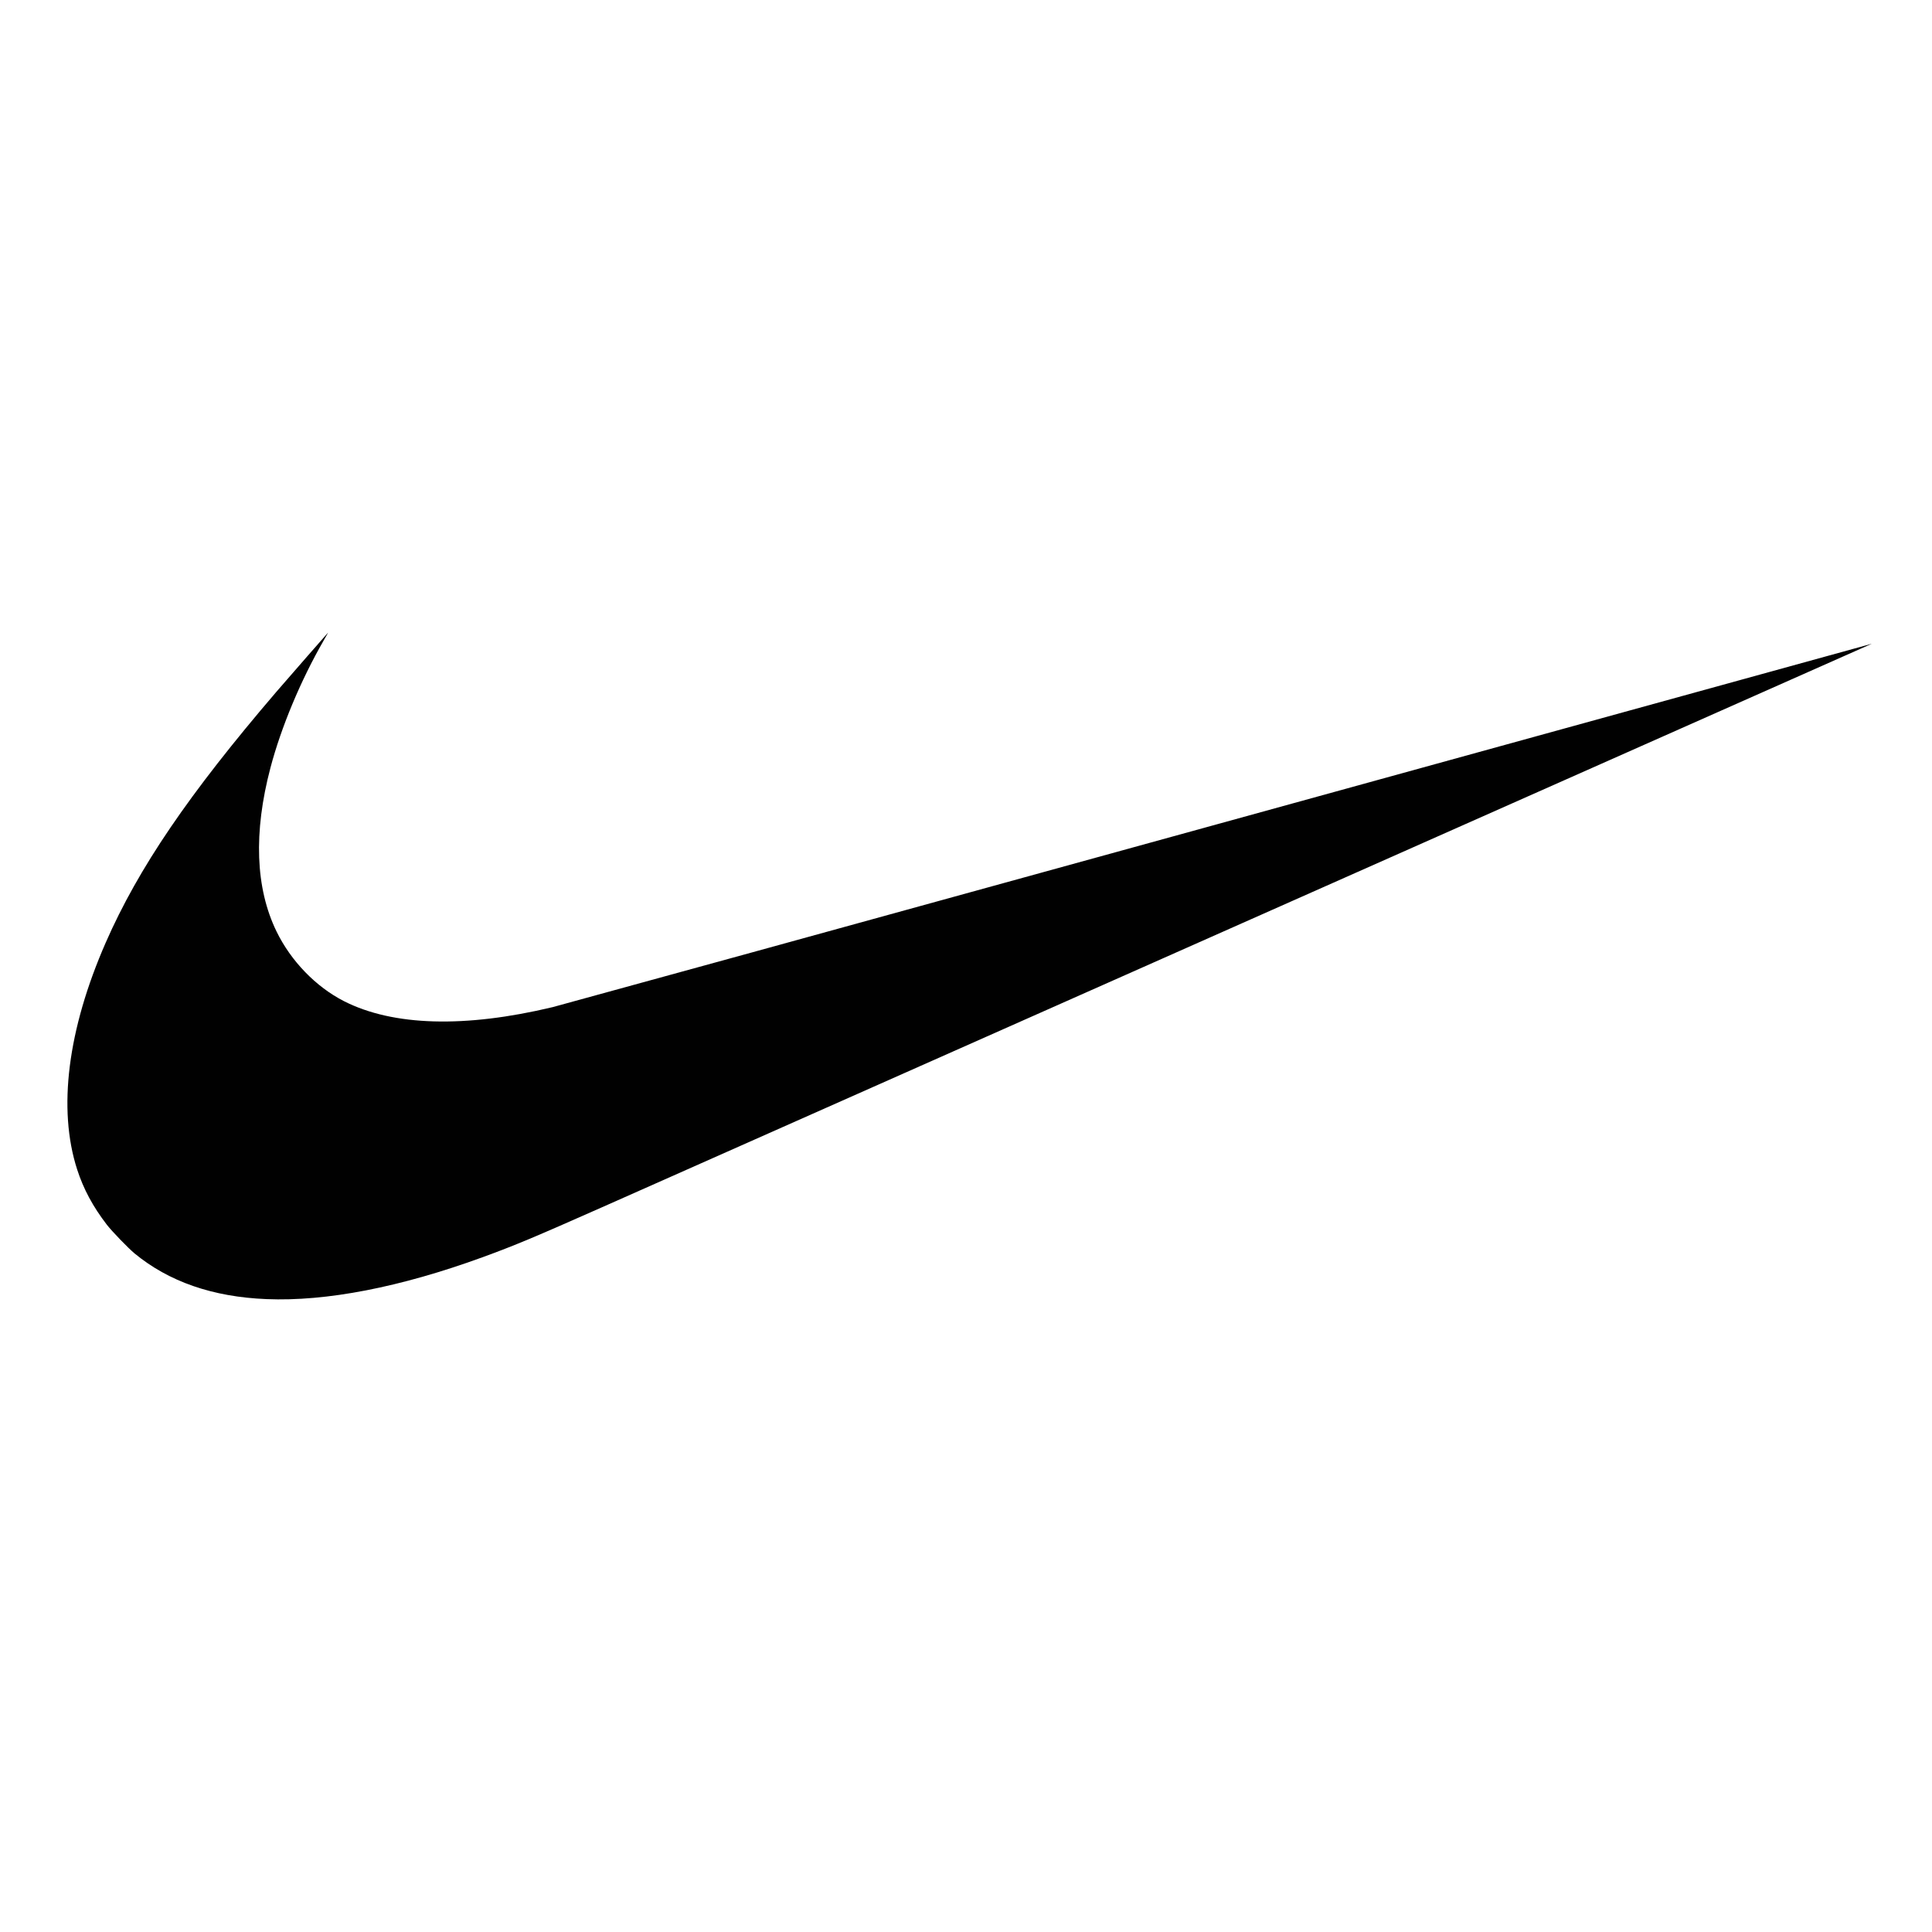 <?xml version="1.0" encoding="UTF-8"?>
<svg id="Layer_1" data-name="Layer 1" xmlns="http://www.w3.org/2000/svg" xmlns:xlink="http://www.w3.org/1999/xlink" viewBox="0 0 116 116">
  <defs>
    <style>
      .cls-1 {
        fill: none;
      }

      .cls-2 {
        fill: #010101;
      }

      .cls-3 {
        clip-path: url(#clippath);
      }
    </style>
    <clipPath id="clippath">
      <rect class="cls-1" x="4.05" y="37.98" width="108.34" height="40.04"/>
    </clipPath>
  </defs>
  <g class="cls-3">
    <path class="cls-2" d="M16,78c-3.23-.13-5.87-1.05-7.93-2.75-.39-.33-1.33-1.3-1.65-1.71-.84-1.09-1.41-2.15-1.79-3.33-1.17-3.63-.57-8.39,1.72-13.62,1.96-4.47,4.98-8.91,10.25-15.06.78-.9,3.09-3.55,3.1-3.55,0,0-.12.23-.28.5-1.37,2.38-2.54,5.19-3.18,7.61-1.03,3.9-.9,7.24.36,9.83.87,1.79,2.37,3.33,4.05,4.19,2.95,1.5,7.26,1.62,12.53.36.36-.09,18.33-5.03,39.93-10.99,21.6-5.96,39.27-10.83,39.28-10.83,0,0-50.18,22.27-76.23,33.83-4.13,1.83-5.23,2.29-7.17,3-4.96,1.81-9.4,2.67-12.99,2.52Z"/>
  </g>
</svg>